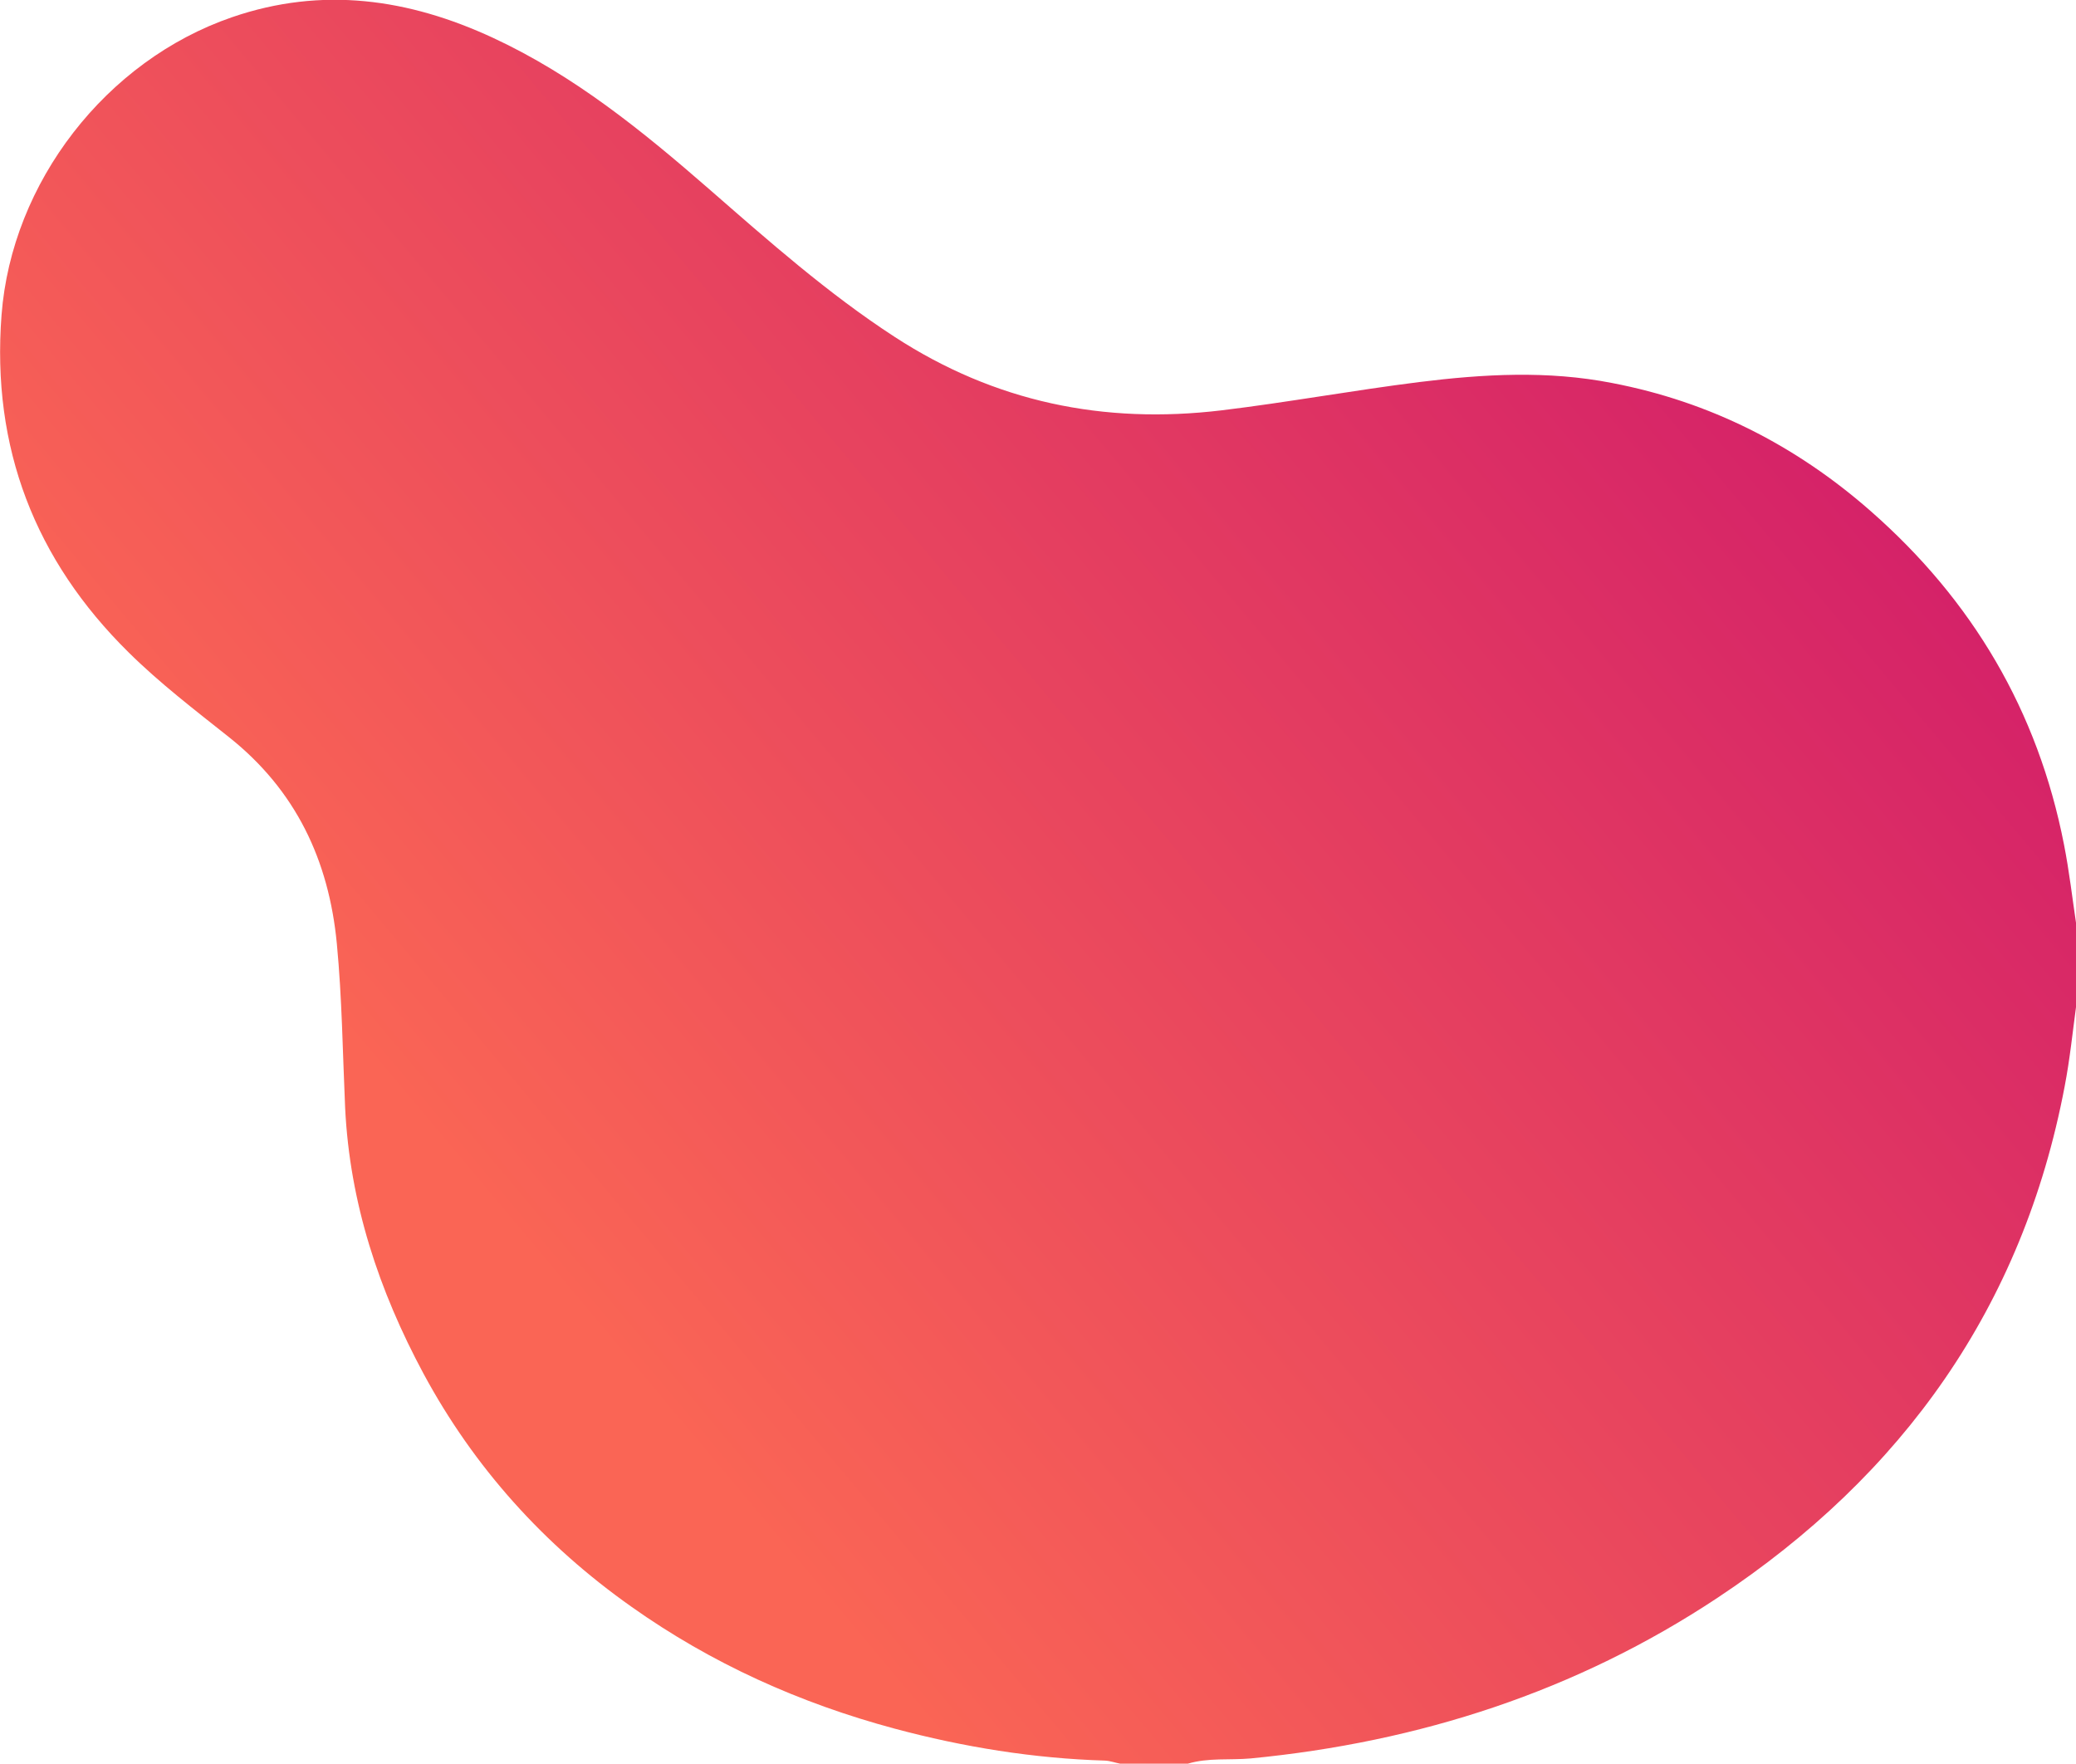 <svg xmlns="http://www.w3.org/2000/svg" xmlns:xlink="http://www.w3.org/1999/xlink" id="Layer_1" x="0px" y="0px" viewBox="0 0 675.5 573.8" style="enable-background:new 0 0 675.5 573.8;" xml:space="preserve"> <style type="text/css"> .st0{fill:url(#SVGID_1_);} </style> <g> <linearGradient id="SVGID_1_" gradientUnits="userSpaceOnUse" x1="535.957" y1="75.765" x2="116.081" y2="428.083"> <stop offset="0" style="stop-color:#D52268"></stop> <stop offset="0.899" style="stop-color:#FA6555"></stop> </linearGradient> <path class="st0" d="M386.5,573.8c-7.3,0-14.7,0-22,0c-1.6-0.3-3.2-0.9-4.9-1c-23.3-0.7-46.1-4.4-68.5-10.4 c-30.9-8.3-59.6-21.2-85.7-39.7c-28.3-20-51.1-45.2-67.6-75.8c-14.5-27-24-55.5-25.5-86.5c-0.8-17.8-1-35.6-2.7-53.4 c-2.6-27.2-13.4-49.9-35-67.1c-11.2-8.9-22.7-17.7-32.8-27.7C11.4,182.2-2.8,145.7,0.5,102.5c3.3-43.2,34-82.8,75-96.9 c29.4-10.1,57.5-6,84.9,6.7c26.3,12.2,48.5,30.2,70.2,49.1c19.5,17,38.8,34.1,60.5,48.2c32.6,21.2,68,28.5,106.4,23.9 c21.5-2.6,42.8-6.5,64.3-9.2c20.9-2.6,41.8-3.8,62.7,0.3c31.9,6.1,59.8,20.3,84.1,41.6c33.2,29.1,54.5,65.1,63,108.6 c1.7,8.6,2.7,17.4,4,26.1c0,8.7,0,17.3,0,26c-1.2,8.9-2.1,17.8-3.8,26.6c-13.6,71.7-52.7,126.4-112.9,166.3 c-46,30.5-97.1,47-152,52.3C400.1,572.7,393.2,571.8,386.5,573.8z"></path> </g> </svg>